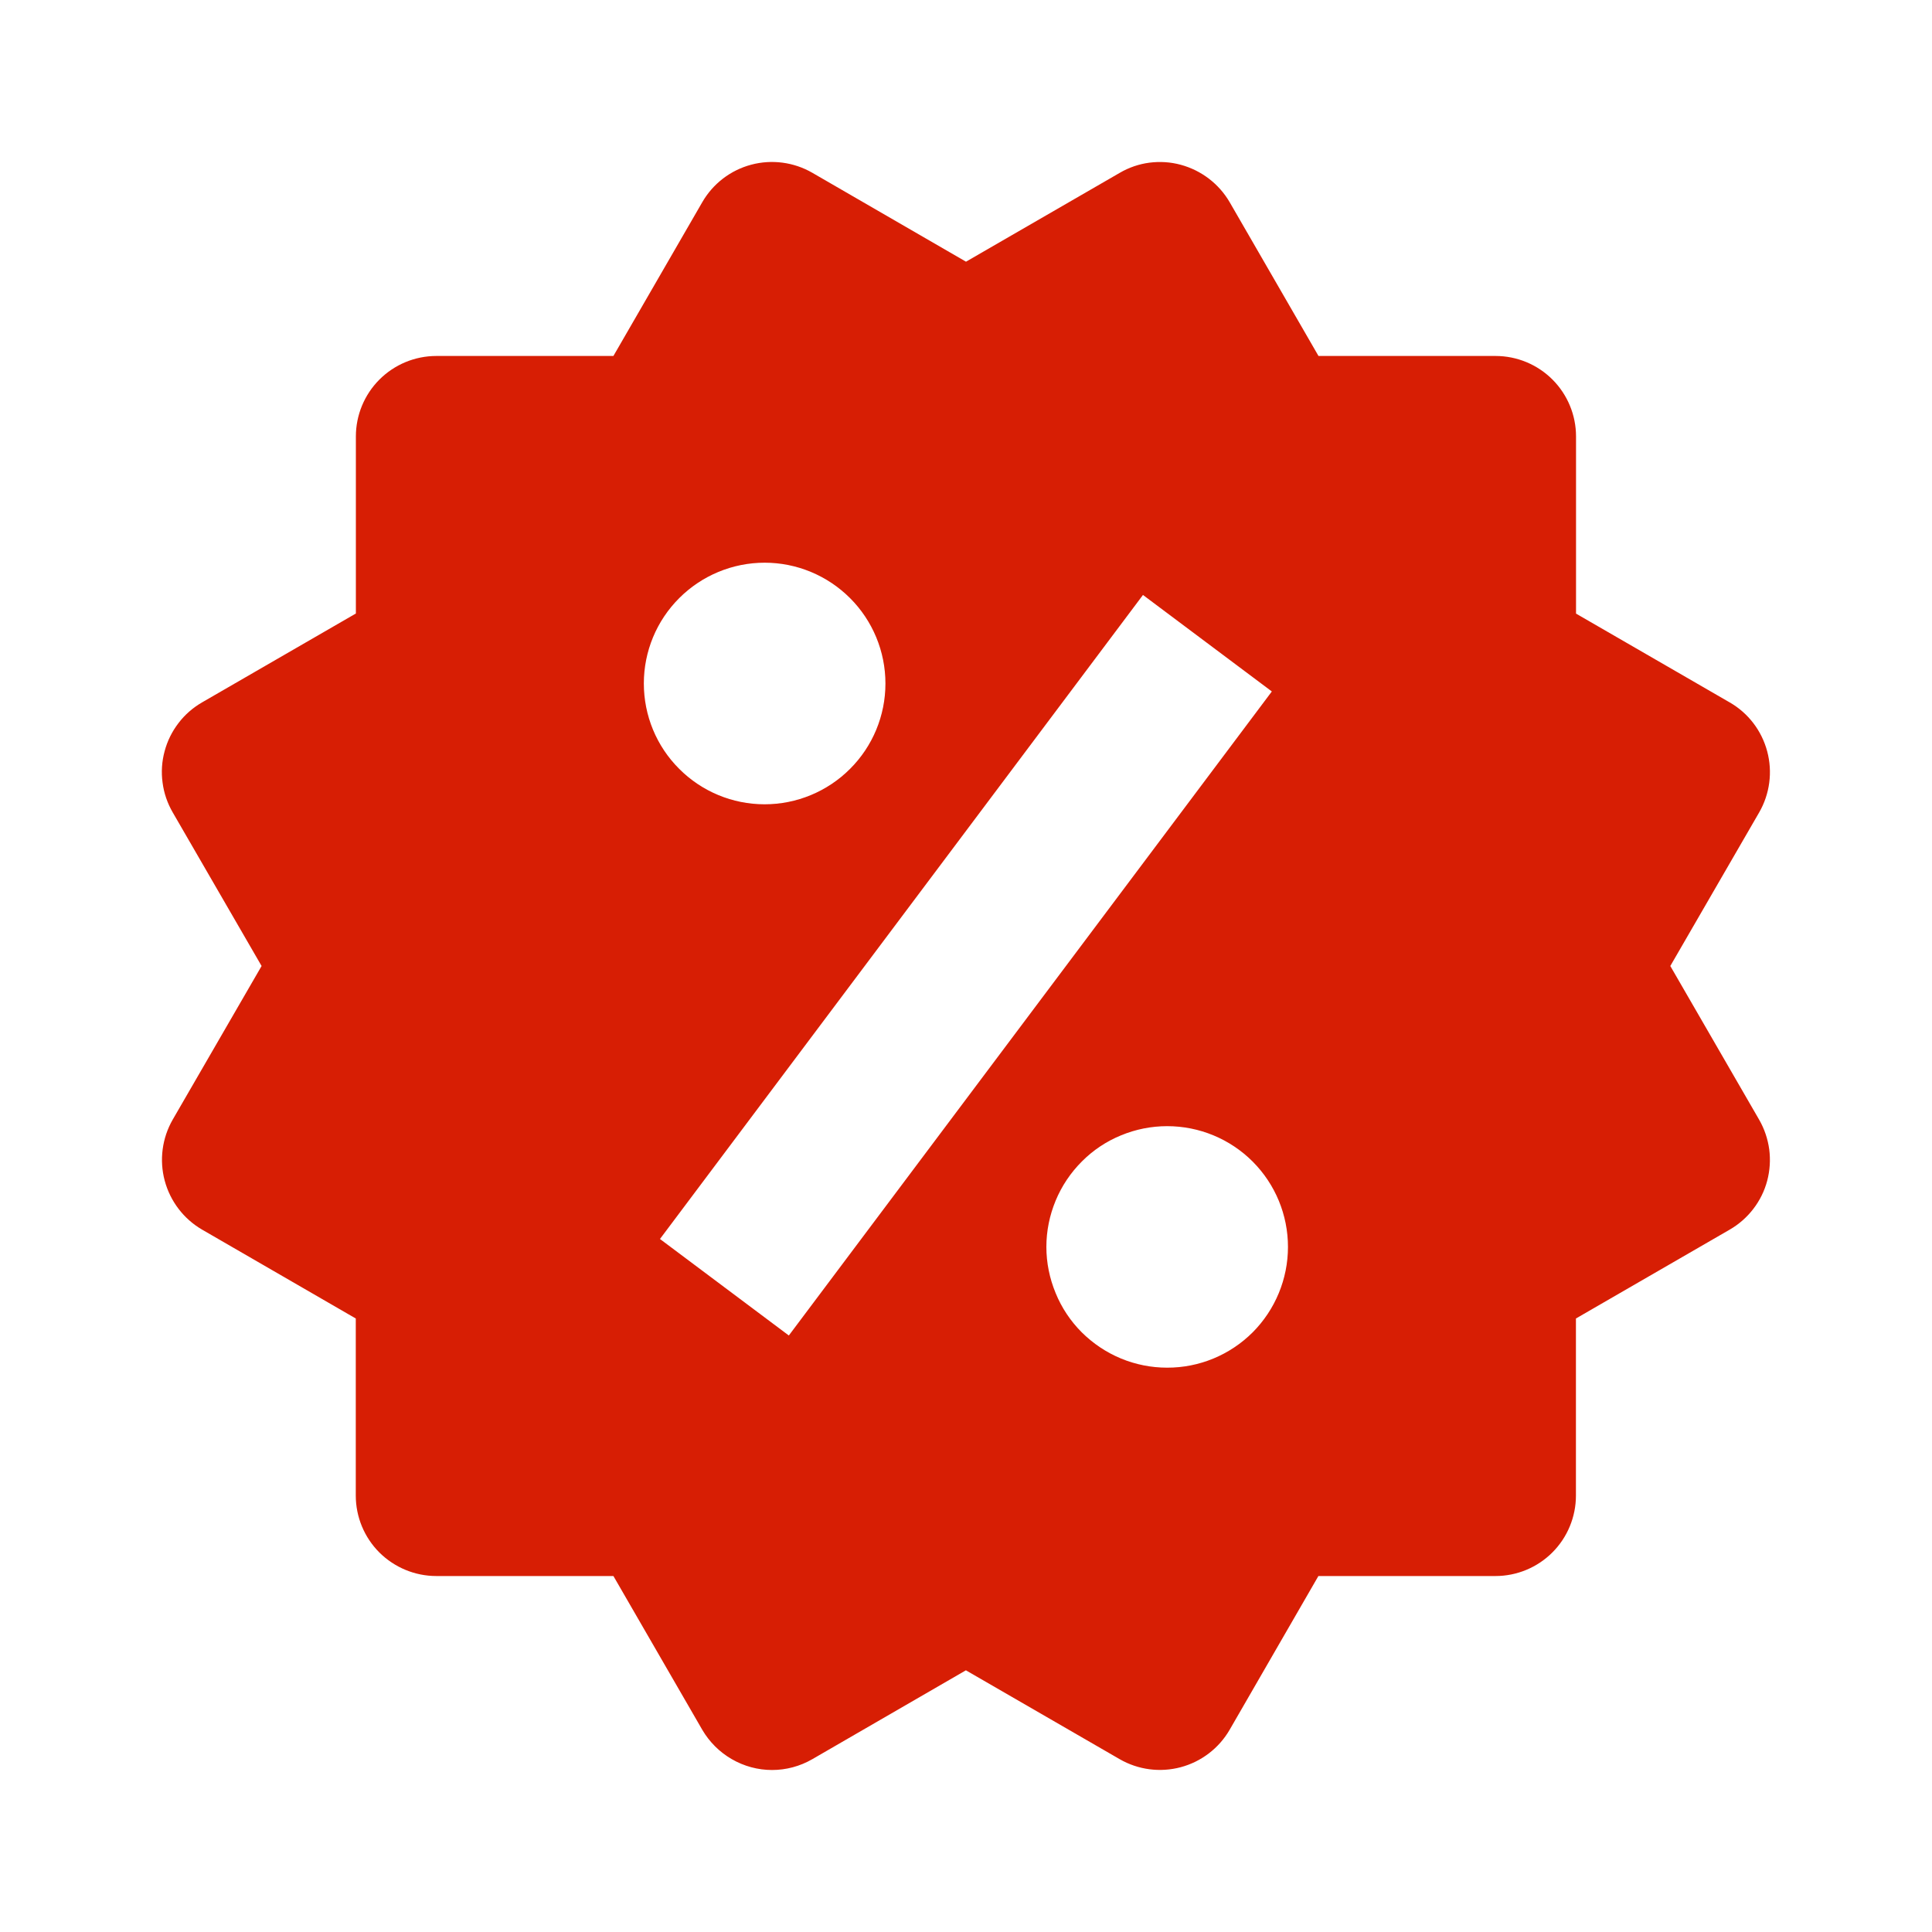 <svg width="20" height="20" viewBox="0 0 20 20" fill="none" xmlns="http://www.w3.org/2000/svg">
    <path d="M17.291 10L18.211 8.41C18.321 8.219 18.351 7.991 18.294 7.778C18.237 7.564 18.098 7.382 17.907 7.272L16.315 6.352V4.518C16.315 4.297 16.227 4.085 16.071 3.929C15.915 3.773 15.703 3.685 15.482 3.685H13.649L12.73 2.094C12.619 1.903 12.437 1.764 12.224 1.706C12.118 1.677 12.008 1.67 11.899 1.684C11.791 1.698 11.686 1.734 11.592 1.789L10 2.709L8.408 1.788C8.217 1.678 7.989 1.648 7.776 1.705C7.562 1.762 7.38 1.902 7.27 2.093L6.35 3.685H4.517C4.296 3.685 4.084 3.773 3.928 3.929C3.772 4.085 3.684 4.297 3.684 4.518V6.351L2.092 7.271C1.997 7.326 1.914 7.398 1.848 7.485C1.781 7.572 1.732 7.671 1.704 7.777C1.675 7.883 1.668 7.994 1.683 8.102C1.697 8.211 1.733 8.315 1.788 8.41L2.708 10L1.788 11.59C1.678 11.781 1.648 12.009 1.705 12.222C1.762 12.435 1.901 12.618 2.092 12.729L3.683 13.649V15.482C3.683 15.703 3.771 15.915 3.927 16.071C4.084 16.227 4.296 16.315 4.517 16.315H6.35L7.27 17.907C7.344 18.033 7.449 18.138 7.576 18.211C7.702 18.284 7.846 18.323 7.992 18.323C8.137 18.323 8.281 18.285 8.409 18.211L9.999 17.291L11.591 18.211C11.782 18.321 12.009 18.351 12.223 18.294C12.436 18.237 12.618 18.098 12.729 17.907L13.648 16.315H15.481C15.702 16.315 15.914 16.227 16.07 16.071C16.226 15.915 16.314 15.703 16.314 15.482V13.649L17.906 12.729C18.001 12.674 18.084 12.601 18.15 12.515C18.217 12.428 18.266 12.329 18.294 12.223C18.322 12.117 18.329 12.007 18.315 11.898C18.3 11.79 18.265 11.685 18.21 11.59L17.291 10ZM7.916 5.825C8.247 5.825 8.565 5.957 8.8 6.192C9.034 6.426 9.166 6.744 9.166 7.076C9.166 7.408 9.034 7.726 8.799 7.96C8.565 8.194 8.247 8.326 7.915 8.326C7.583 8.326 7.265 8.194 7.031 7.959C6.796 7.725 6.665 7.407 6.665 7.075C6.665 6.743 6.797 6.425 7.032 6.191C7.266 5.957 7.584 5.825 7.916 5.825ZM8.166 13.825L6.832 12.826L11.832 6.159L13.166 7.158L8.166 13.825ZM12.082 14.158C11.918 14.158 11.756 14.126 11.604 14.063C11.452 14 11.315 13.908 11.198 13.792C11.082 13.676 10.99 13.538 10.928 13.386C10.865 13.234 10.832 13.072 10.832 12.908C10.832 12.743 10.865 12.581 10.928 12.429C10.991 12.277 11.083 12.14 11.199 12.024C11.315 11.907 11.453 11.815 11.605 11.753C11.757 11.69 11.919 11.658 12.083 11.658C12.415 11.658 12.733 11.79 12.967 12.024C13.202 12.259 13.333 12.577 13.333 12.908C13.333 13.24 13.201 13.558 12.967 13.793C12.732 14.027 12.414 14.159 12.082 14.158Z"
          fill="#D71E04"/>
</svg>
